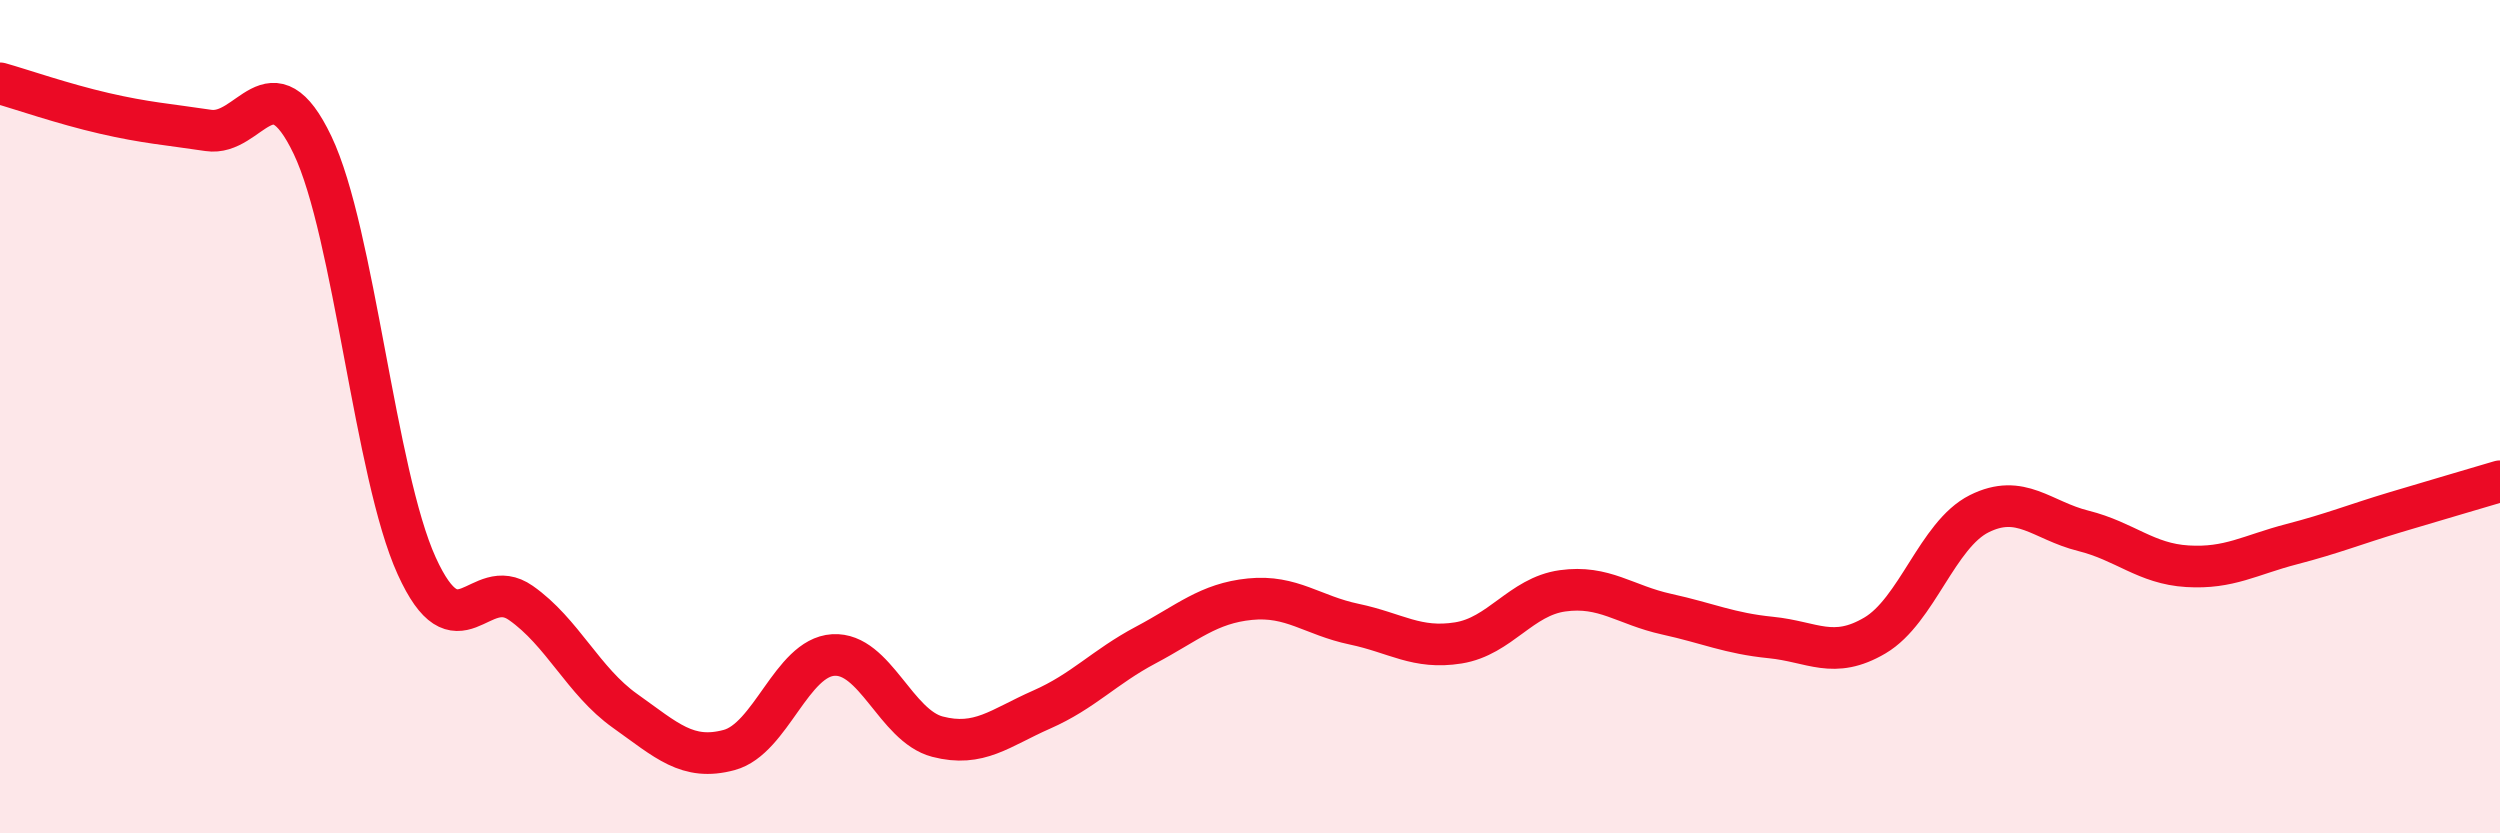 
    <svg width="60" height="20" viewBox="0 0 60 20" xmlns="http://www.w3.org/2000/svg">
      <path
        d="M 0,2 C 0.5,2.14 1.5,2.49 2.5,2.72 C 3.5,2.95 4,2.98 5,3.13 C 6,3.28 6.5,1.39 7.5,3.48 C 8.5,5.57 9,11.38 10,13.58 C 11,15.78 11.5,13.77 12.5,14.47 C 13.5,15.17 14,16.35 15,17.06 C 16,17.77 16.5,18.27 17.5,18 C 18.5,17.73 19,15.78 20,15.72 C 21,15.66 21.5,17.42 22.5,17.68 C 23.5,17.94 24,17.47 25,17.03 C 26,16.59 26.5,16.01 27.5,15.48 C 28.5,14.95 29,14.48 30,14.38 C 31,14.28 31.5,14.77 32.5,14.98 C 33.5,15.19 34,15.59 35,15.43 C 36,15.27 36.5,14.32 37.5,14.18 C 38.5,14.04 39,14.52 40,14.74 C 41,14.96 41.5,15.2 42.5,15.3 C 43.5,15.4 44,15.84 45,15.25 C 46,14.66 46.5,12.83 47.5,12.33 C 48.5,11.83 49,12.49 50,12.74 C 51,12.99 51.5,13.53 52.5,13.59 C 53.5,13.65 54,13.32 55,13.06 C 56,12.8 56.5,12.59 57.5,12.29 C 58.5,11.99 59.5,11.7 60,11.55L60 20L0 20Z"
        fill="#EB0A25"
        opacity="0.1"
        stroke-linecap="round"
        stroke-linejoin="round"
      />
      <path
        d="M 0,2 C 0.5,2.14 1.5,2.49 2.5,2.72 C 3.5,2.95 4,2.98 5,3.13 C 6,3.28 6.5,1.39 7.5,3.48 C 8.5,5.57 9,11.38 10,13.58 C 11,15.78 11.5,13.77 12.5,14.47 C 13.5,15.17 14,16.35 15,17.06 C 16,17.77 16.5,18.27 17.5,18 C 18.5,17.73 19,15.78 20,15.72 C 21,15.66 21.5,17.42 22.5,17.68 C 23.5,17.94 24,17.47 25,17.03 C 26,16.59 26.5,16.01 27.5,15.48 C 28.5,14.95 29,14.48 30,14.38 C 31,14.28 31.5,14.77 32.5,14.98 C 33.5,15.19 34,15.59 35,15.43 C 36,15.27 36.5,14.32 37.5,14.18 C 38.5,14.04 39,14.52 40,14.74 C 41,14.96 41.5,15.2 42.5,15.3 C 43.5,15.4 44,15.84 45,15.25 C 46,14.66 46.5,12.83 47.5,12.33 C 48.5,11.83 49,12.49 50,12.74 C 51,12.99 51.5,13.53 52.5,13.59 C 53.5,13.65 54,13.32 55,13.06 C 56,12.8 56.5,12.59 57.5,12.29 C 58.5,11.99 59.5,11.7 60,11.55"
        stroke="#EB0A25"
        stroke-width="1"
        fill="none"
        stroke-linecap="round"
        stroke-linejoin="round"
      />
    </svg>
  